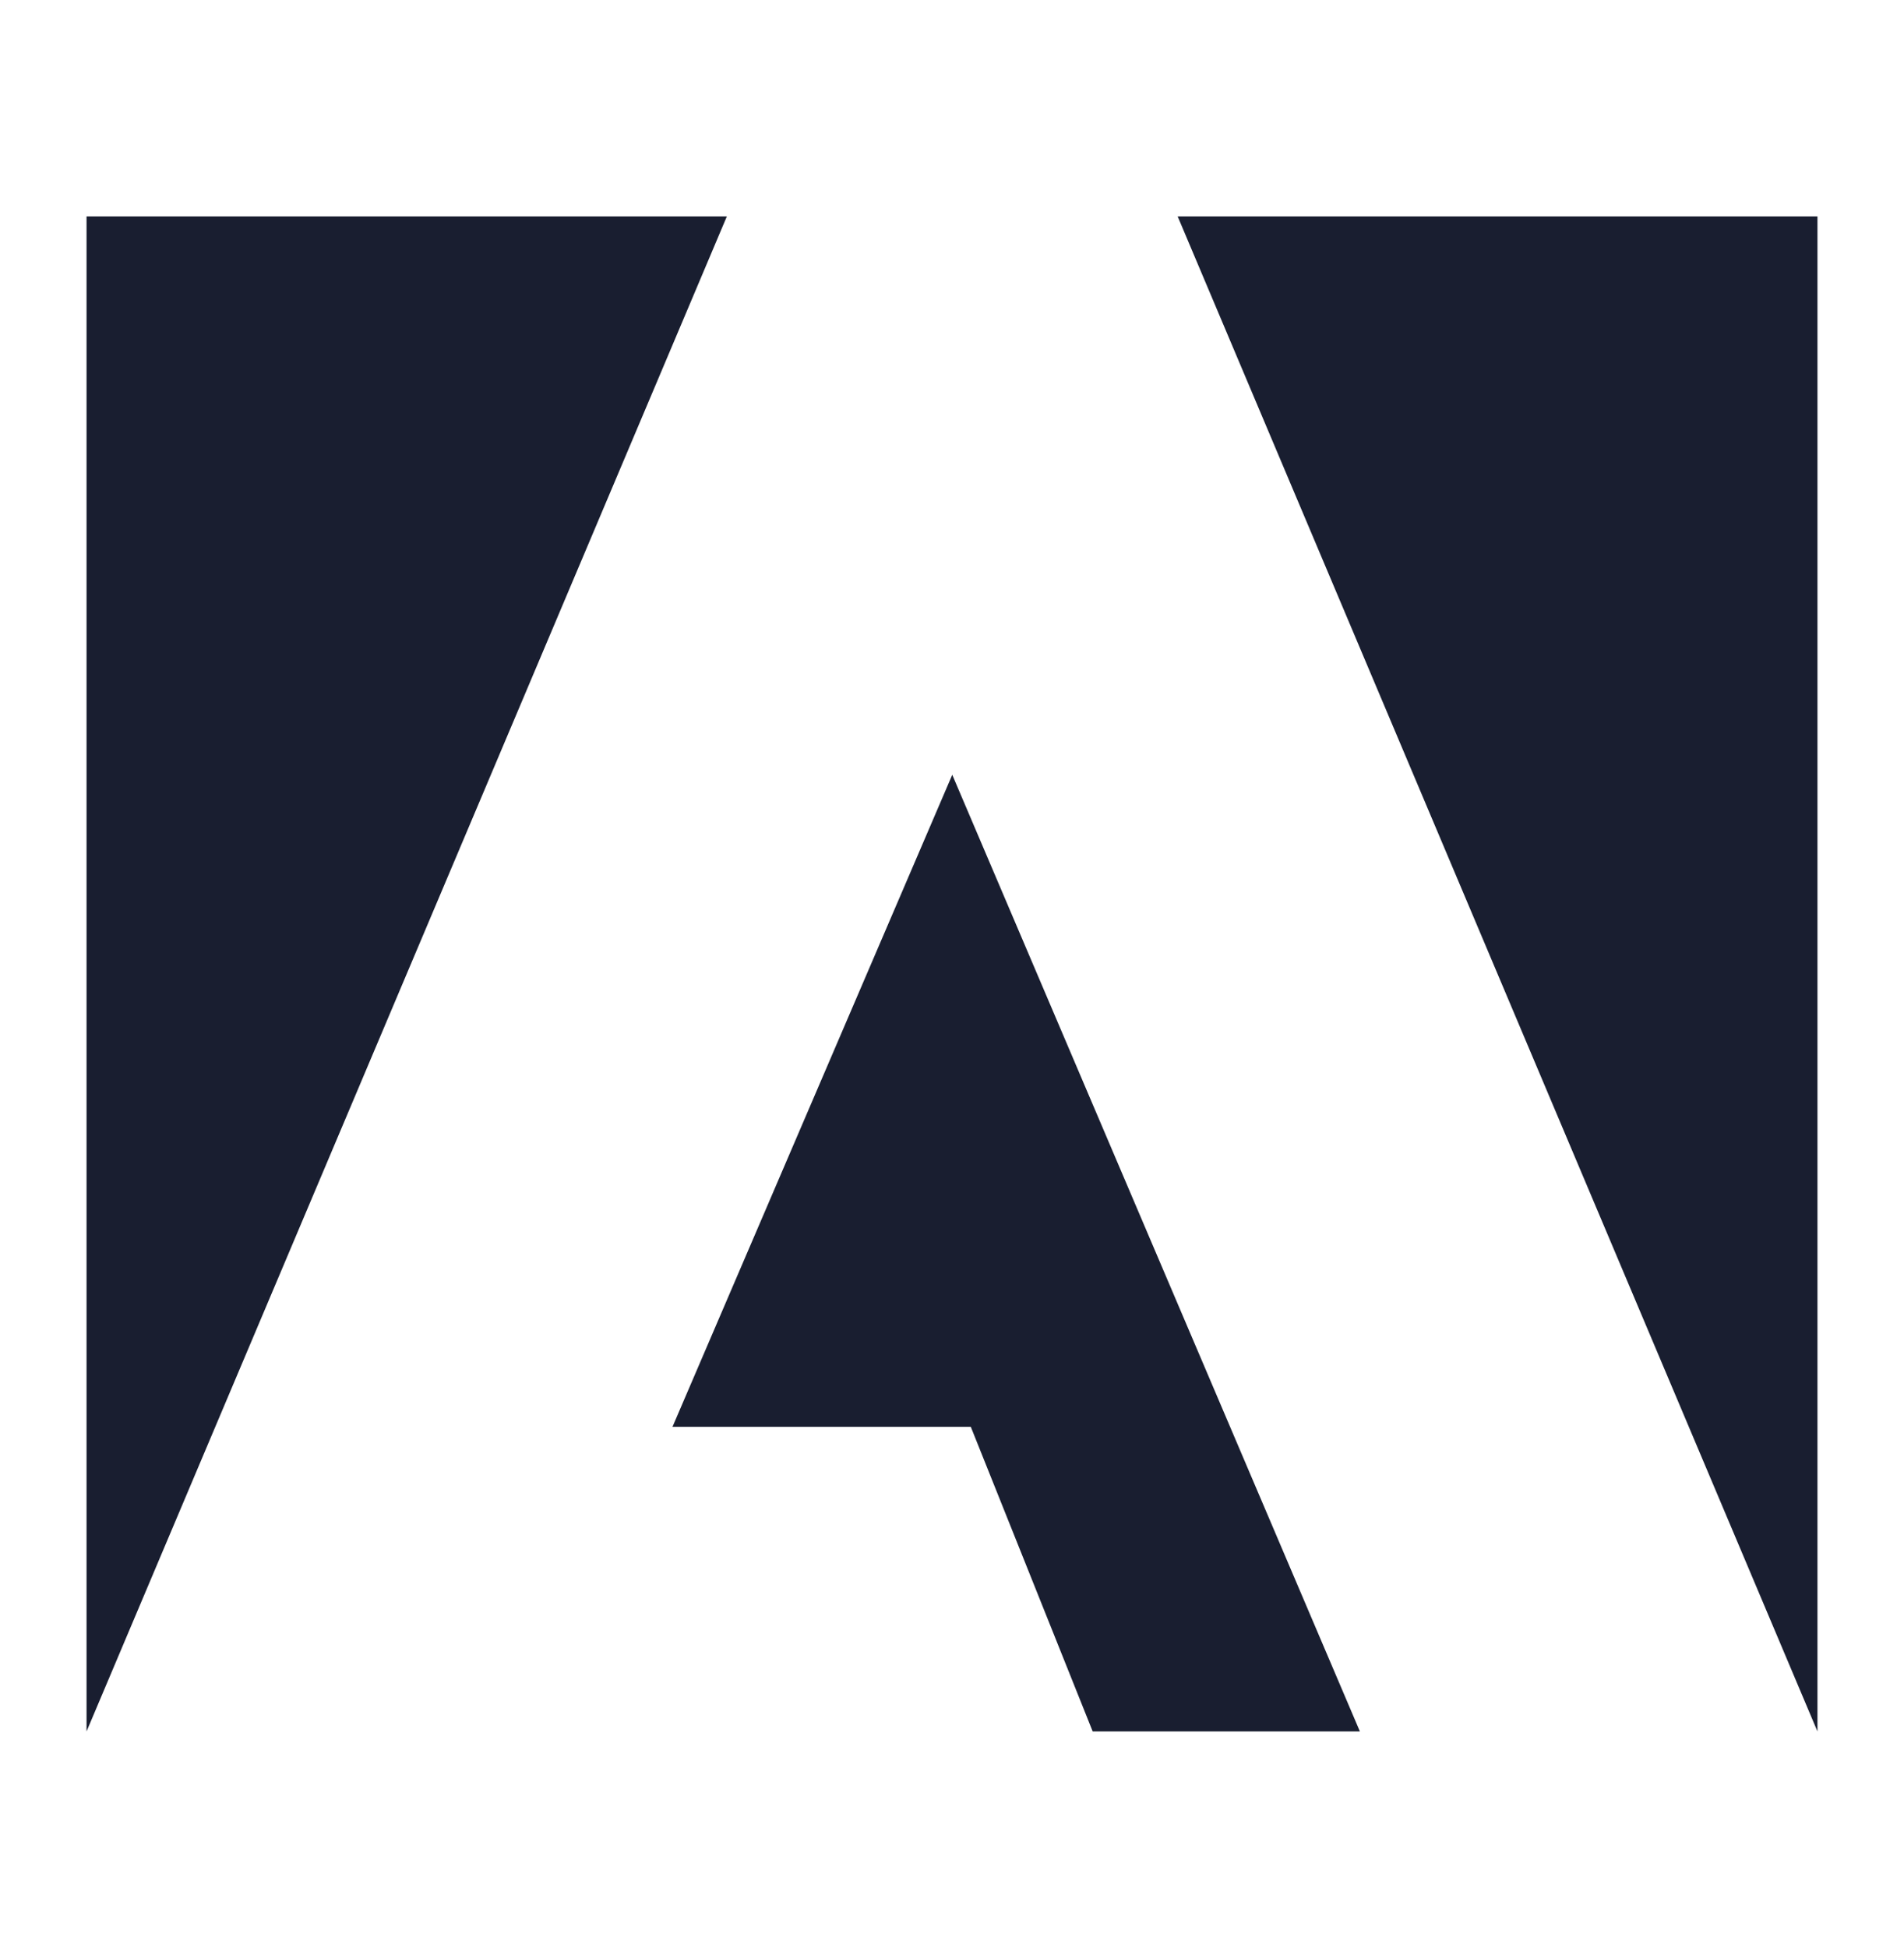 <svg width="44" height="45" viewBox="0 0 44 45" fill="none" xmlns="http://www.w3.org/2000/svg">
<g clip-path="url(#clip0_1323_6760)">
<path d="M27.215 5H42V40L27.215 5Z" fill="#191E30"/>
<path d="M16.797 5H2V40L16.797 5Z" fill="#191E30"/>
<path d="M22.006 17.899L31.426 40H25.251L22.434 32.962H15.541L22.006 17.899Z" fill="#191E30"/>
</g>
<defs>
<clipPath id="clip0_1323_6760">
<rect width="40" height="35" fill="white" transform="translate(2 5)"/>
</clipPath>
</defs>
</svg>
